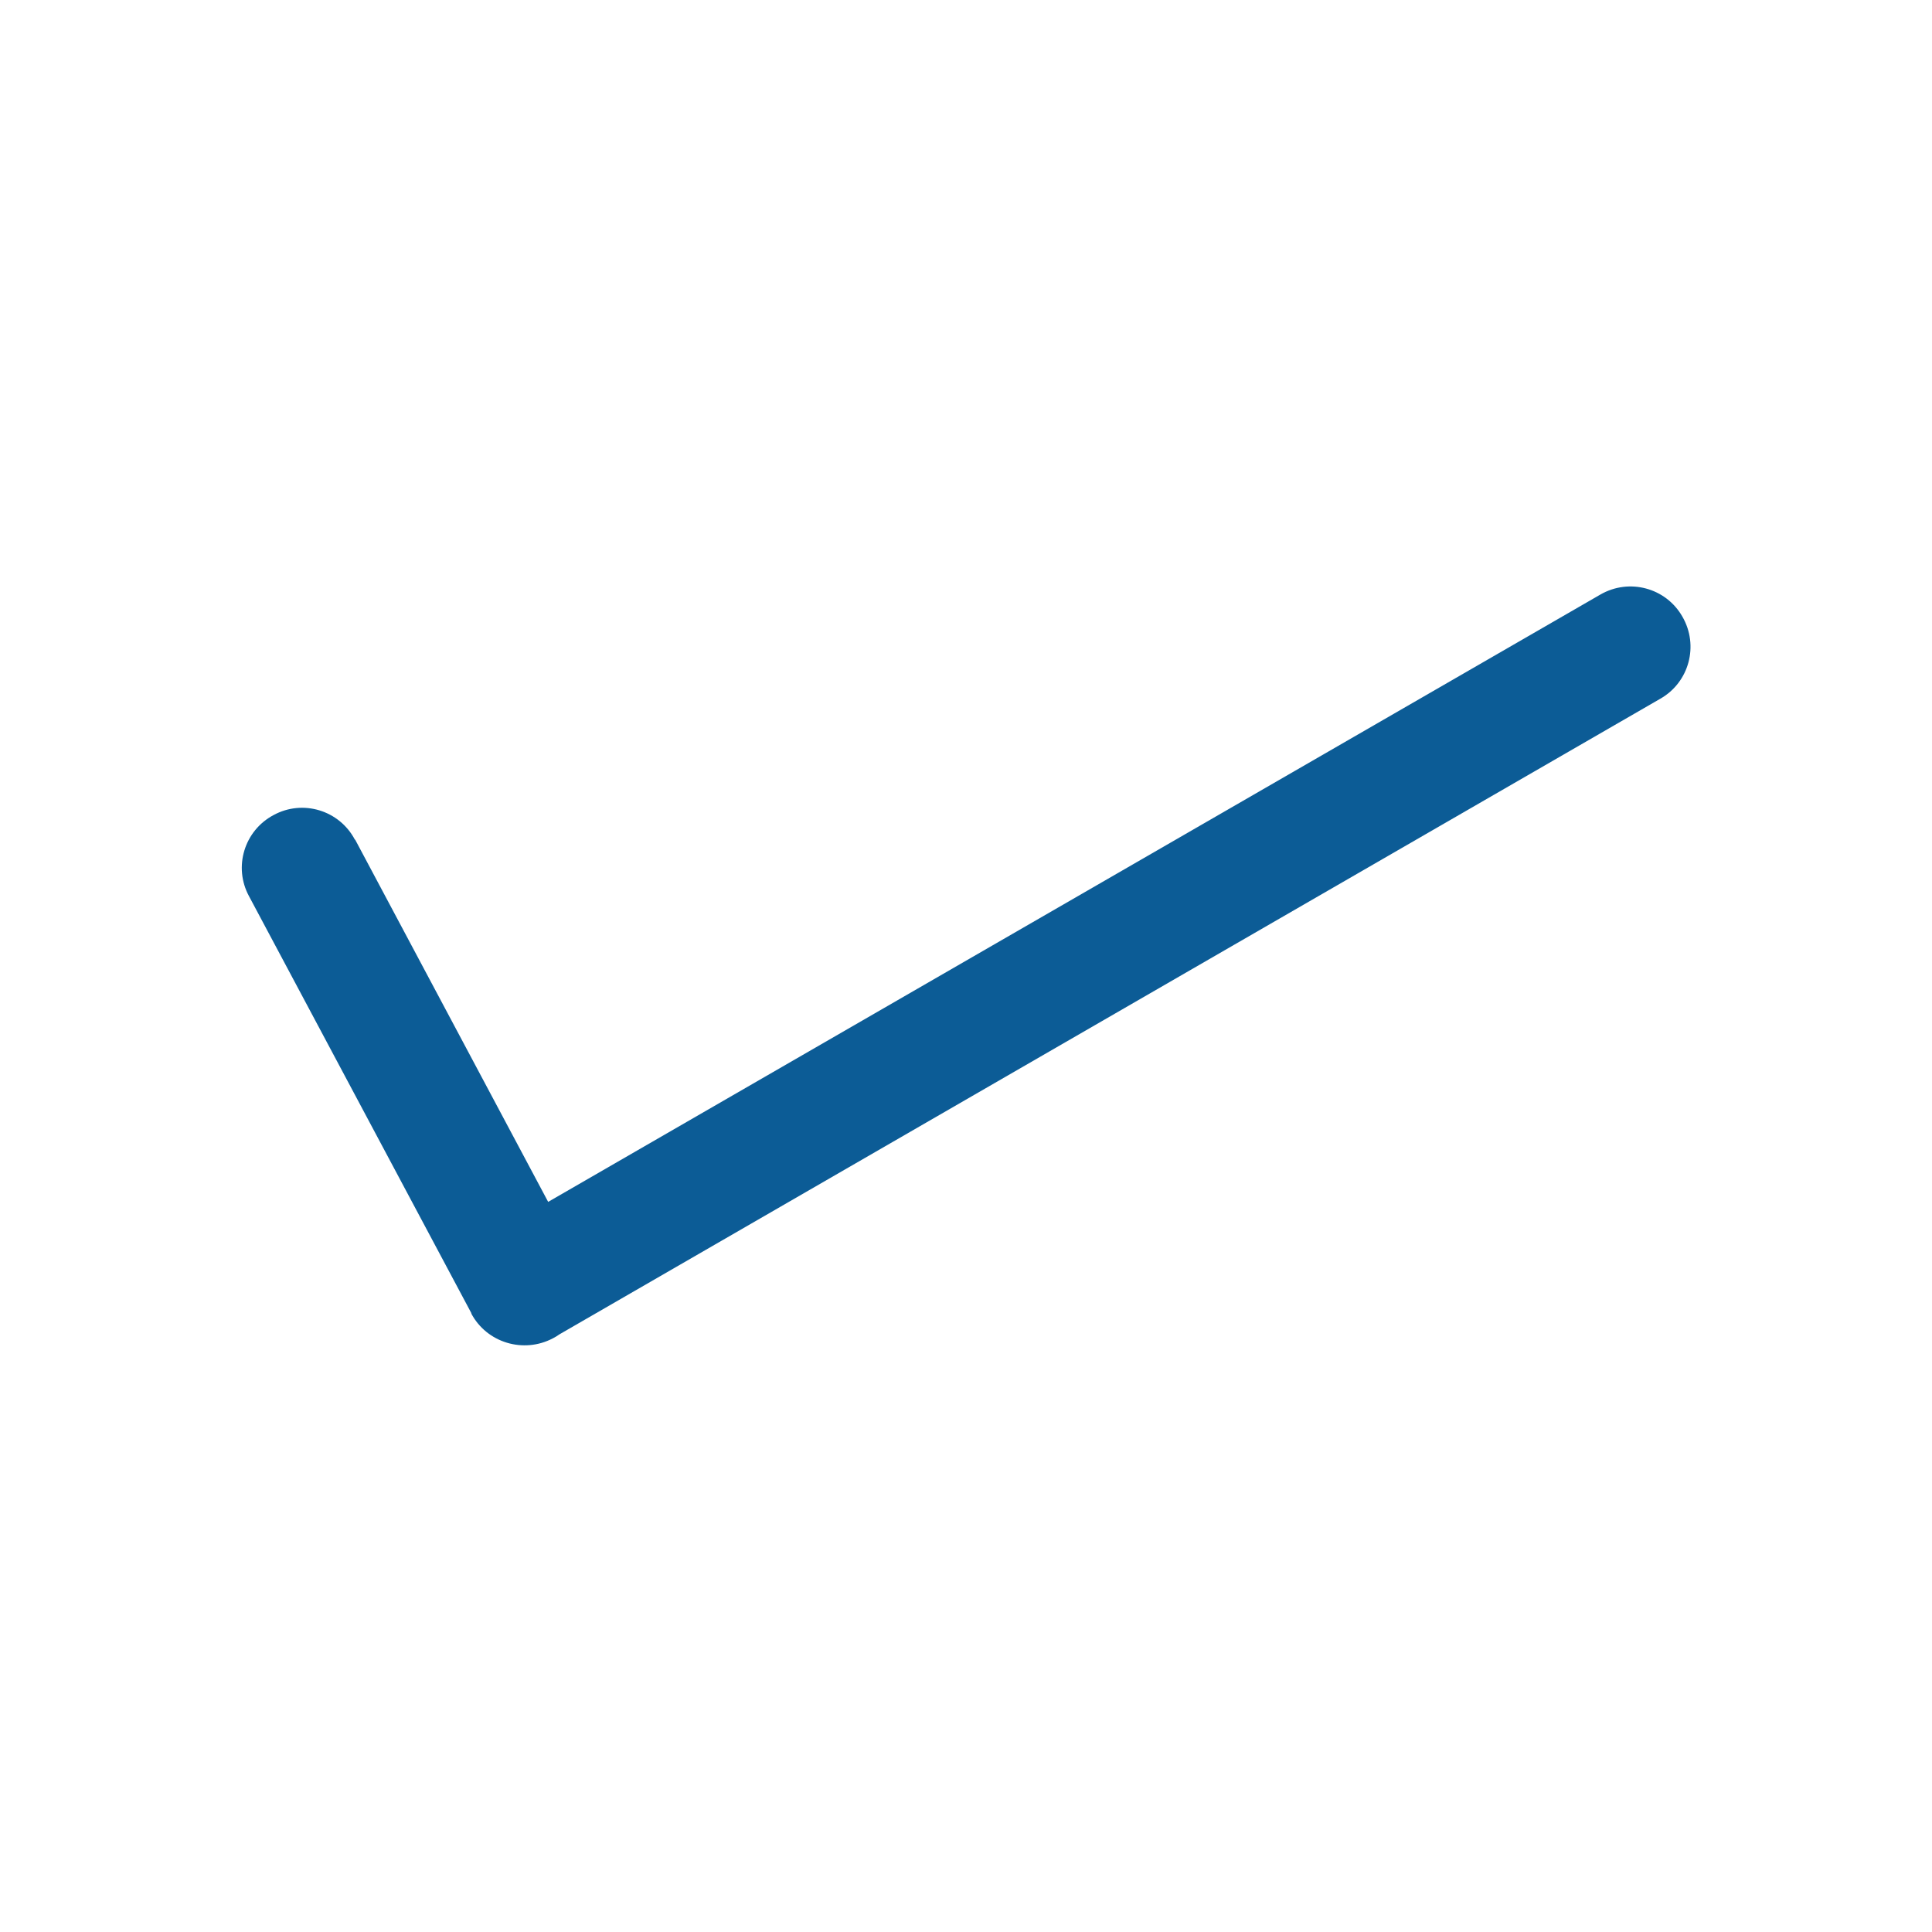 <svg height="6.827in" style="shape-rendering:geometricPrecision; text-rendering:geometricPrecision; image-rendering:optimizeQuality; fill-rule:evenodd; clip-rule:evenodd" viewBox="0 0 6.827 6.827" width="6.827in" xml:space="preserve" xmlns="http://www.w3.org/2000/svg" xmlns:xlink="http://www.w3.org/1999/xlink"><defs><style type="text/css">
   
    .fil1 {fill:none}
    .fil0 {fill:#0A93E2;fill-rule:nonzero}
   
  </style></defs><g id="Layer_x0020_1"><path d="M1.254 2.967c-0.055,-0.104 -0.184,-0.143 -0.287,-0.087 -0.104,0.055 -0.143,0.184 -0.087,0.287l0.786 1.474 -0.001 0c0.055,0.104 0.185,0.143 0.289,0.088 0.008,-0.004 0.016,-0.009 0.023,-0.014l3.89 -2.246c0.102,-0.058 0.137,-0.188 0.078,-0.29 -0.058,-0.102 -0.188,-0.137 -0.29,-0.078l-3.718 2.146 -0.682 -1.28z" fill="#0c5c96" opacity="1" original-fill="#000457"></path></g><rect height="6.827" width="6.827" fill="none"></rect></svg>